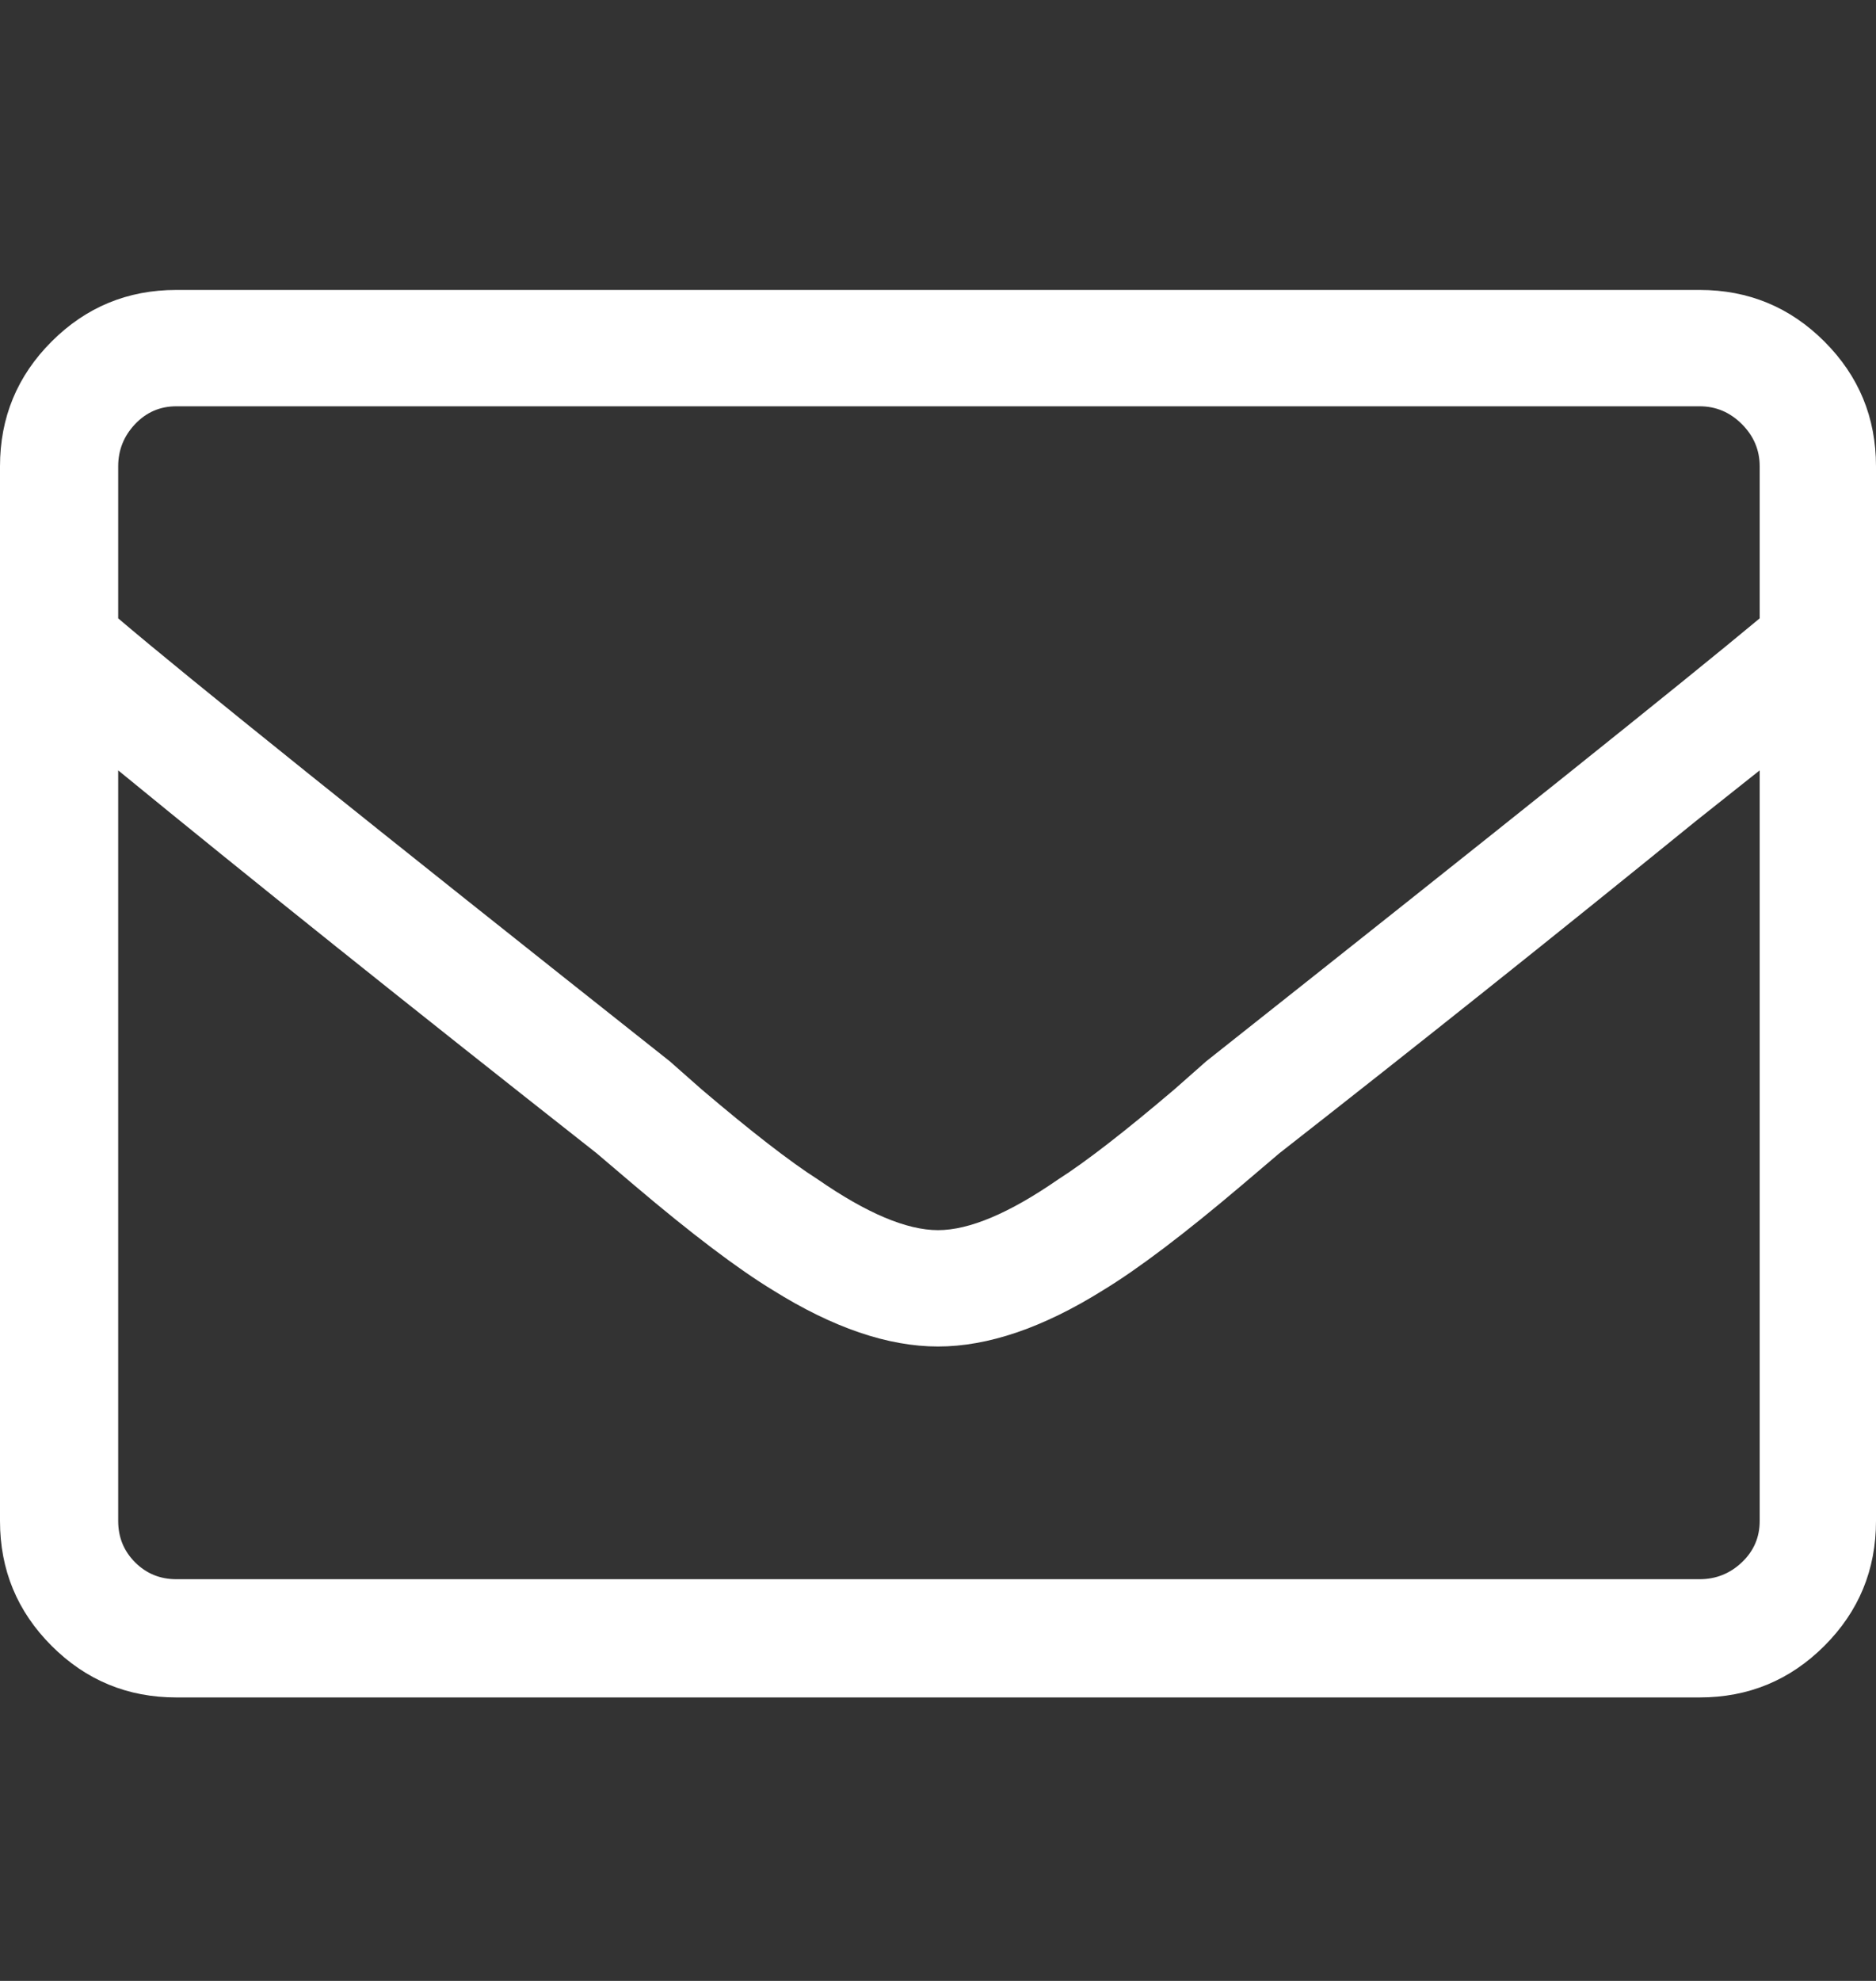 <svg width="18" height="19" viewBox="0 0 18 19" fill="none" xmlns="http://www.w3.org/2000/svg">
<rect x="0" y="0" width="18" height="19" fill="#333333" stroke="none"/>
<g clip-path="url(#clip0_1499_9277)">
<path d="M16.308 2.781H1.692C1.224 2.781 0.825 2.946 0.495 3.276C0.165 3.606 0 4.005 0 4.473V14.589C0 15.057 0.165 15.456 0.495 15.786C0.825 16.116 1.224 16.281 1.692 16.281H16.308C16.776 16.281 17.175 16.116 17.505 15.786C17.835 15.456 18 15.057 18 14.589V4.473C18 4.005 17.835 3.606 17.505 3.276C17.175 2.946 16.776 2.781 16.308 2.781ZM1.692 3.897H16.308C16.464 3.897 16.599 3.954 16.713 4.068C16.827 4.182 16.884 4.317 16.884 4.473V5.931C16.164 6.531 14.394 7.947 11.574 10.179L11.268 10.449C10.788 10.857 10.416 11.145 10.152 11.313C9.684 11.637 9.3 11.799 9 11.799C8.7 11.799 8.316 11.637 7.848 11.313C7.584 11.145 7.212 10.857 6.732 10.449L6.426 10.179C3.546 7.899 1.782 6.483 1.134 5.931V4.473C1.134 4.317 1.188 4.182 1.296 4.068C1.404 3.954 1.536 3.897 1.692 3.897ZM16.308 15.147H1.692C1.536 15.147 1.404 15.093 1.296 14.985C1.188 14.877 1.134 14.745 1.134 14.589V7.389C2.394 8.421 3.924 9.645 5.724 11.061L6.084 11.367C6.636 11.835 7.08 12.171 7.416 12.375C7.992 12.735 8.52 12.915 9 12.915C9.48 12.915 10.008 12.735 10.584 12.375C10.92 12.171 11.364 11.835 11.916 11.367L12.276 11.061C13.596 10.029 14.928 8.967 16.272 7.875L16.884 7.389V14.589C16.884 14.745 16.827 14.877 16.713 14.985C16.599 15.093 16.464 15.147 16.308 15.147Z" fill="white"/>
</g>
<defs>
<clipPath id="clip0_1499_9277">
<rect width="18" height="18" fill="white" transform="matrix(1 0 0 -1 0 18.531)"/>
</clipPath>
</defs>
</svg>
